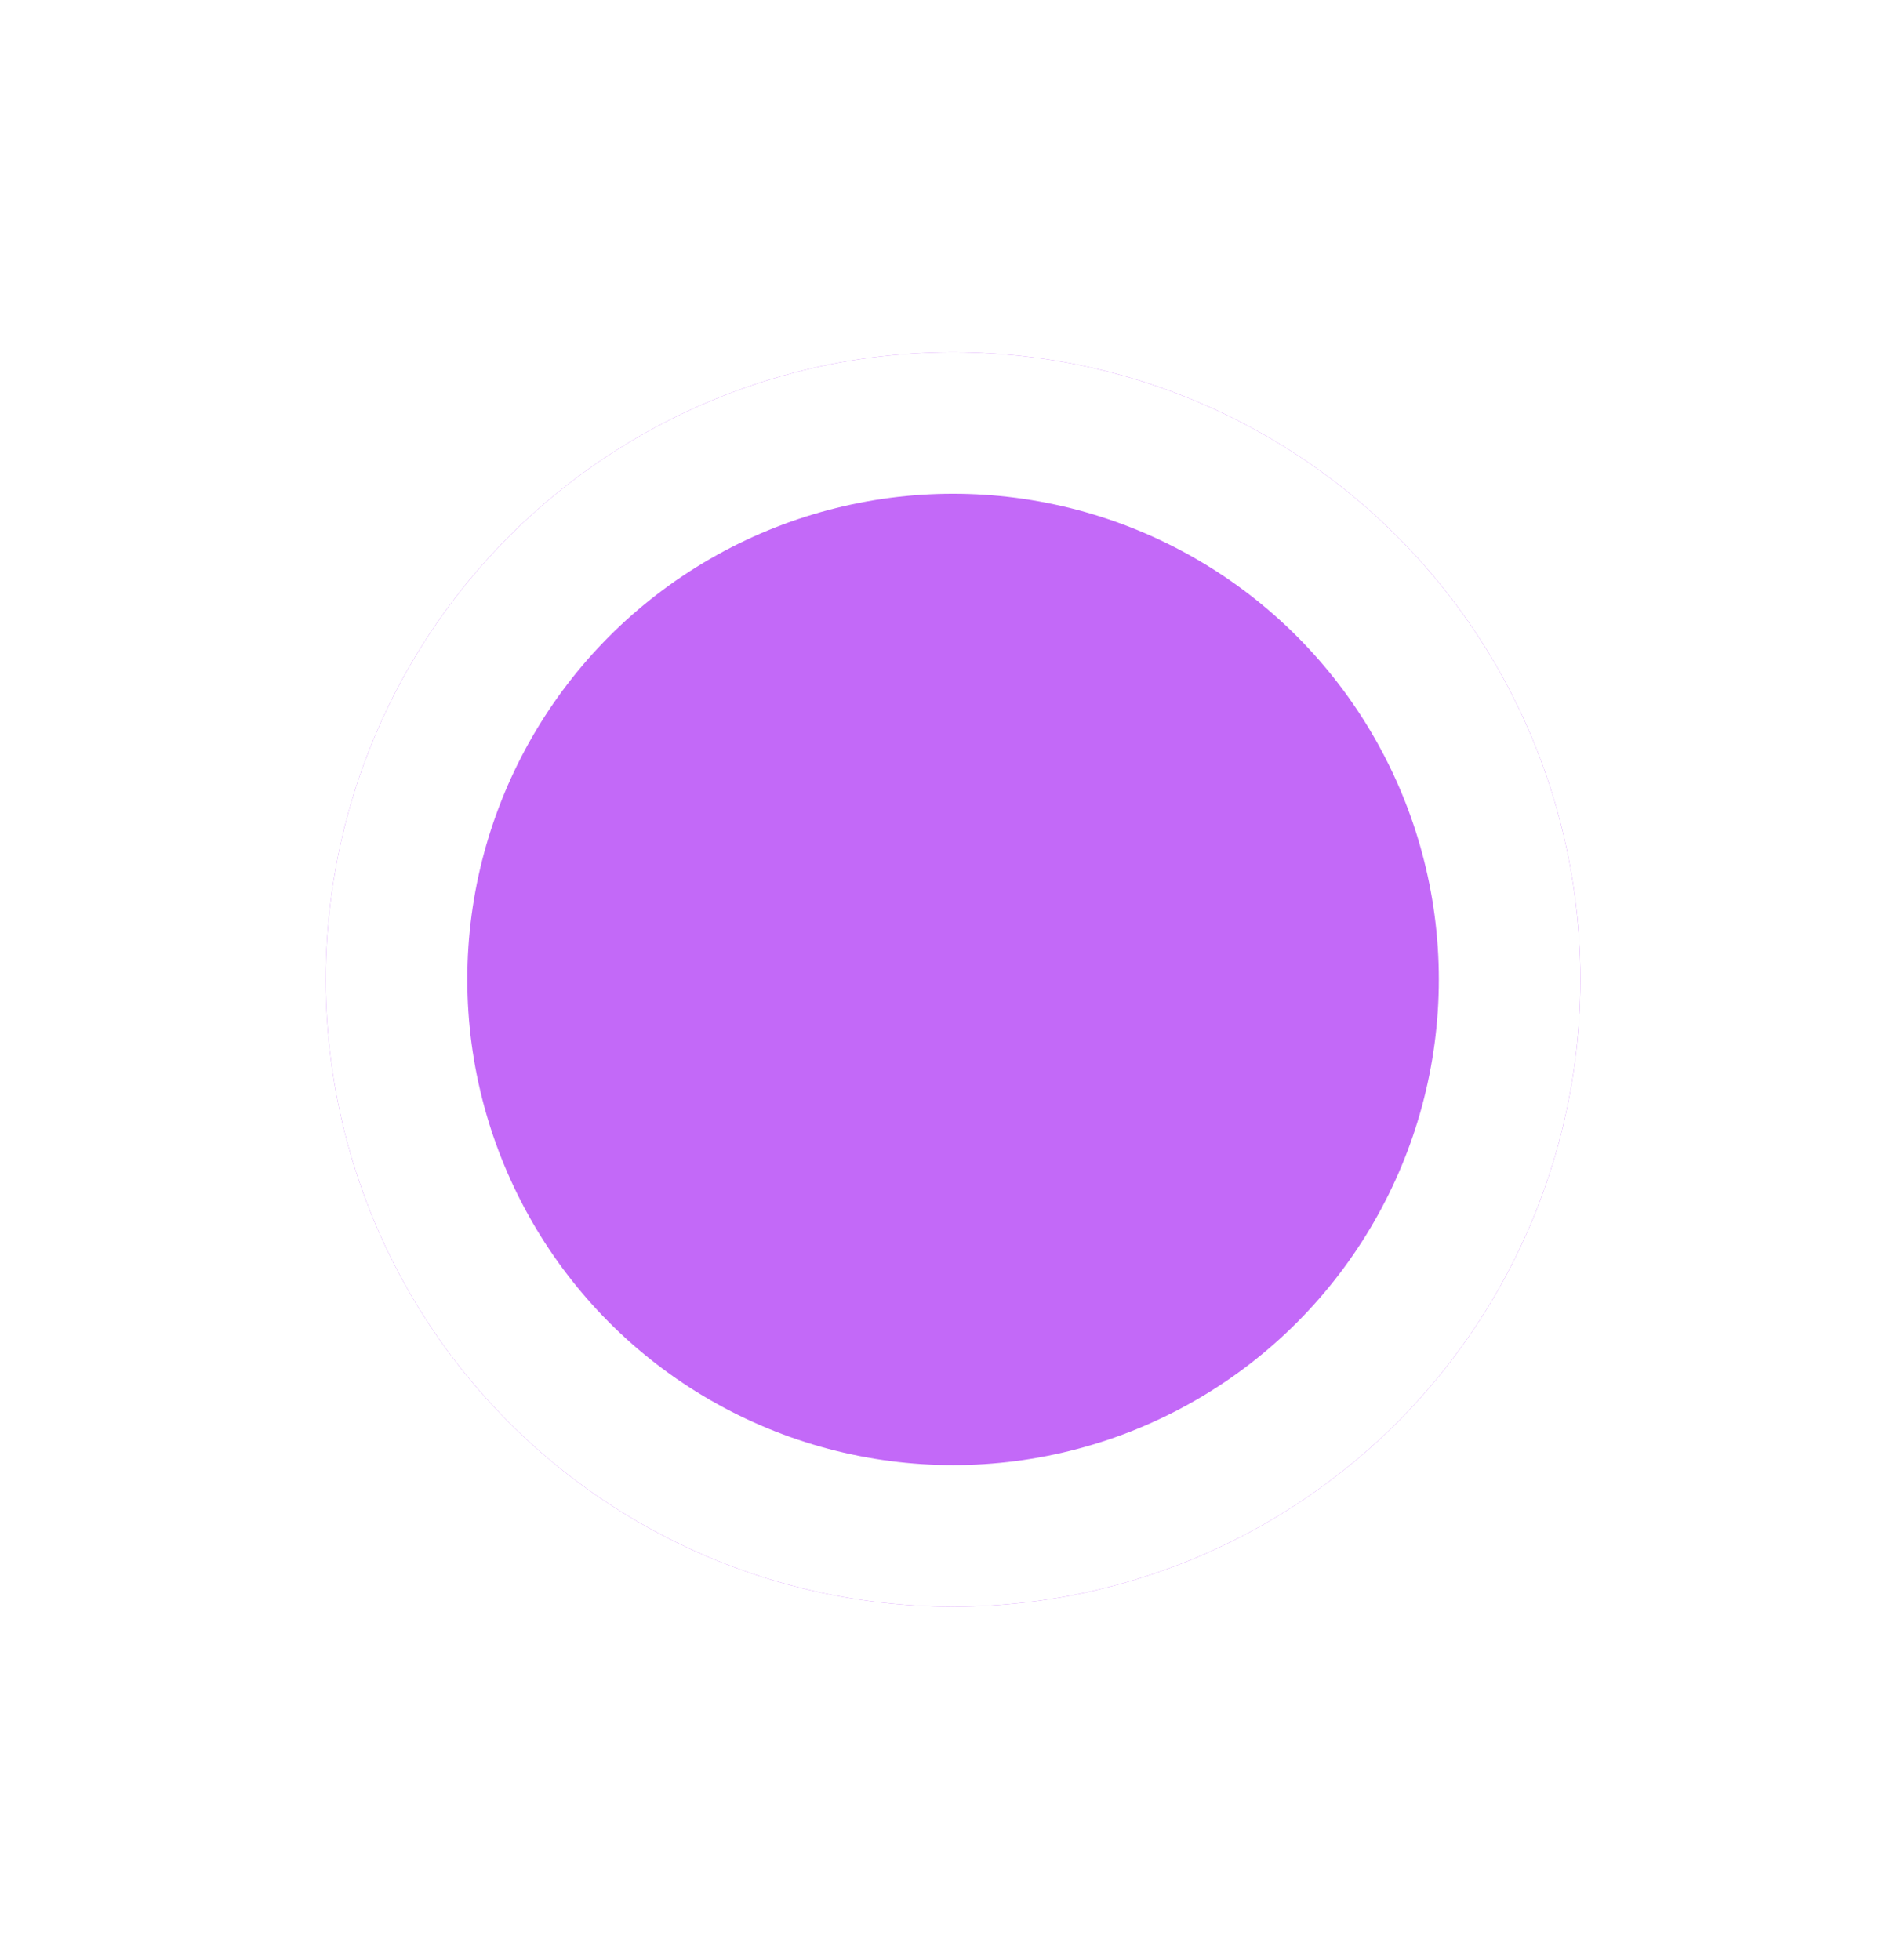 <svg width="24" height="25" viewBox="0 0 24 25" fill="none" xmlns="http://www.w3.org/2000/svg">
  <g filter="url(#filter0_d_177_4040)">
    <circle cx="12.154" cy="8.882" r="8" fill="#C369F8" />
    <circle cx="12.154" cy="8.882" r="7.097" stroke="white" stroke-width="1.805" />
  </g>
  <defs>
    <filter id="filter0_d_177_4040" x="0.543" y="0.882" width="23.221" height="23.221"
      filterUnits="userSpaceOnUse" color-interpolation-filters="sRGB">
      <feFlood flood-opacity="0" result="BackgroundImageFix" />
      <feColorMatrix in="SourceAlpha" type="matrix" values="0 0 0 0 0 0 0 0 0 0 0 0 0 0 0 0 0 0 127 0"
        result="hardAlpha" />
      <feOffset dy="3.61" />
      <feGaussianBlur stdDeviation="1.805" />
      <feComposite in2="hardAlpha" operator="out" />
      <feColorMatrix type="matrix" values="0 0 0 0 0 0 0 0 0 0 0 0 0 0 0 0 0 0 0.25 0" />
      <feBlend mode="normal" in2="BackgroundImageFix" result="effect1_dropShadow_177_4040" />
      <feBlend mode="normal" in="SourceGraphic" in2="effect1_dropShadow_177_4040" result="shape" />
    </filter>
  </defs>
</svg>